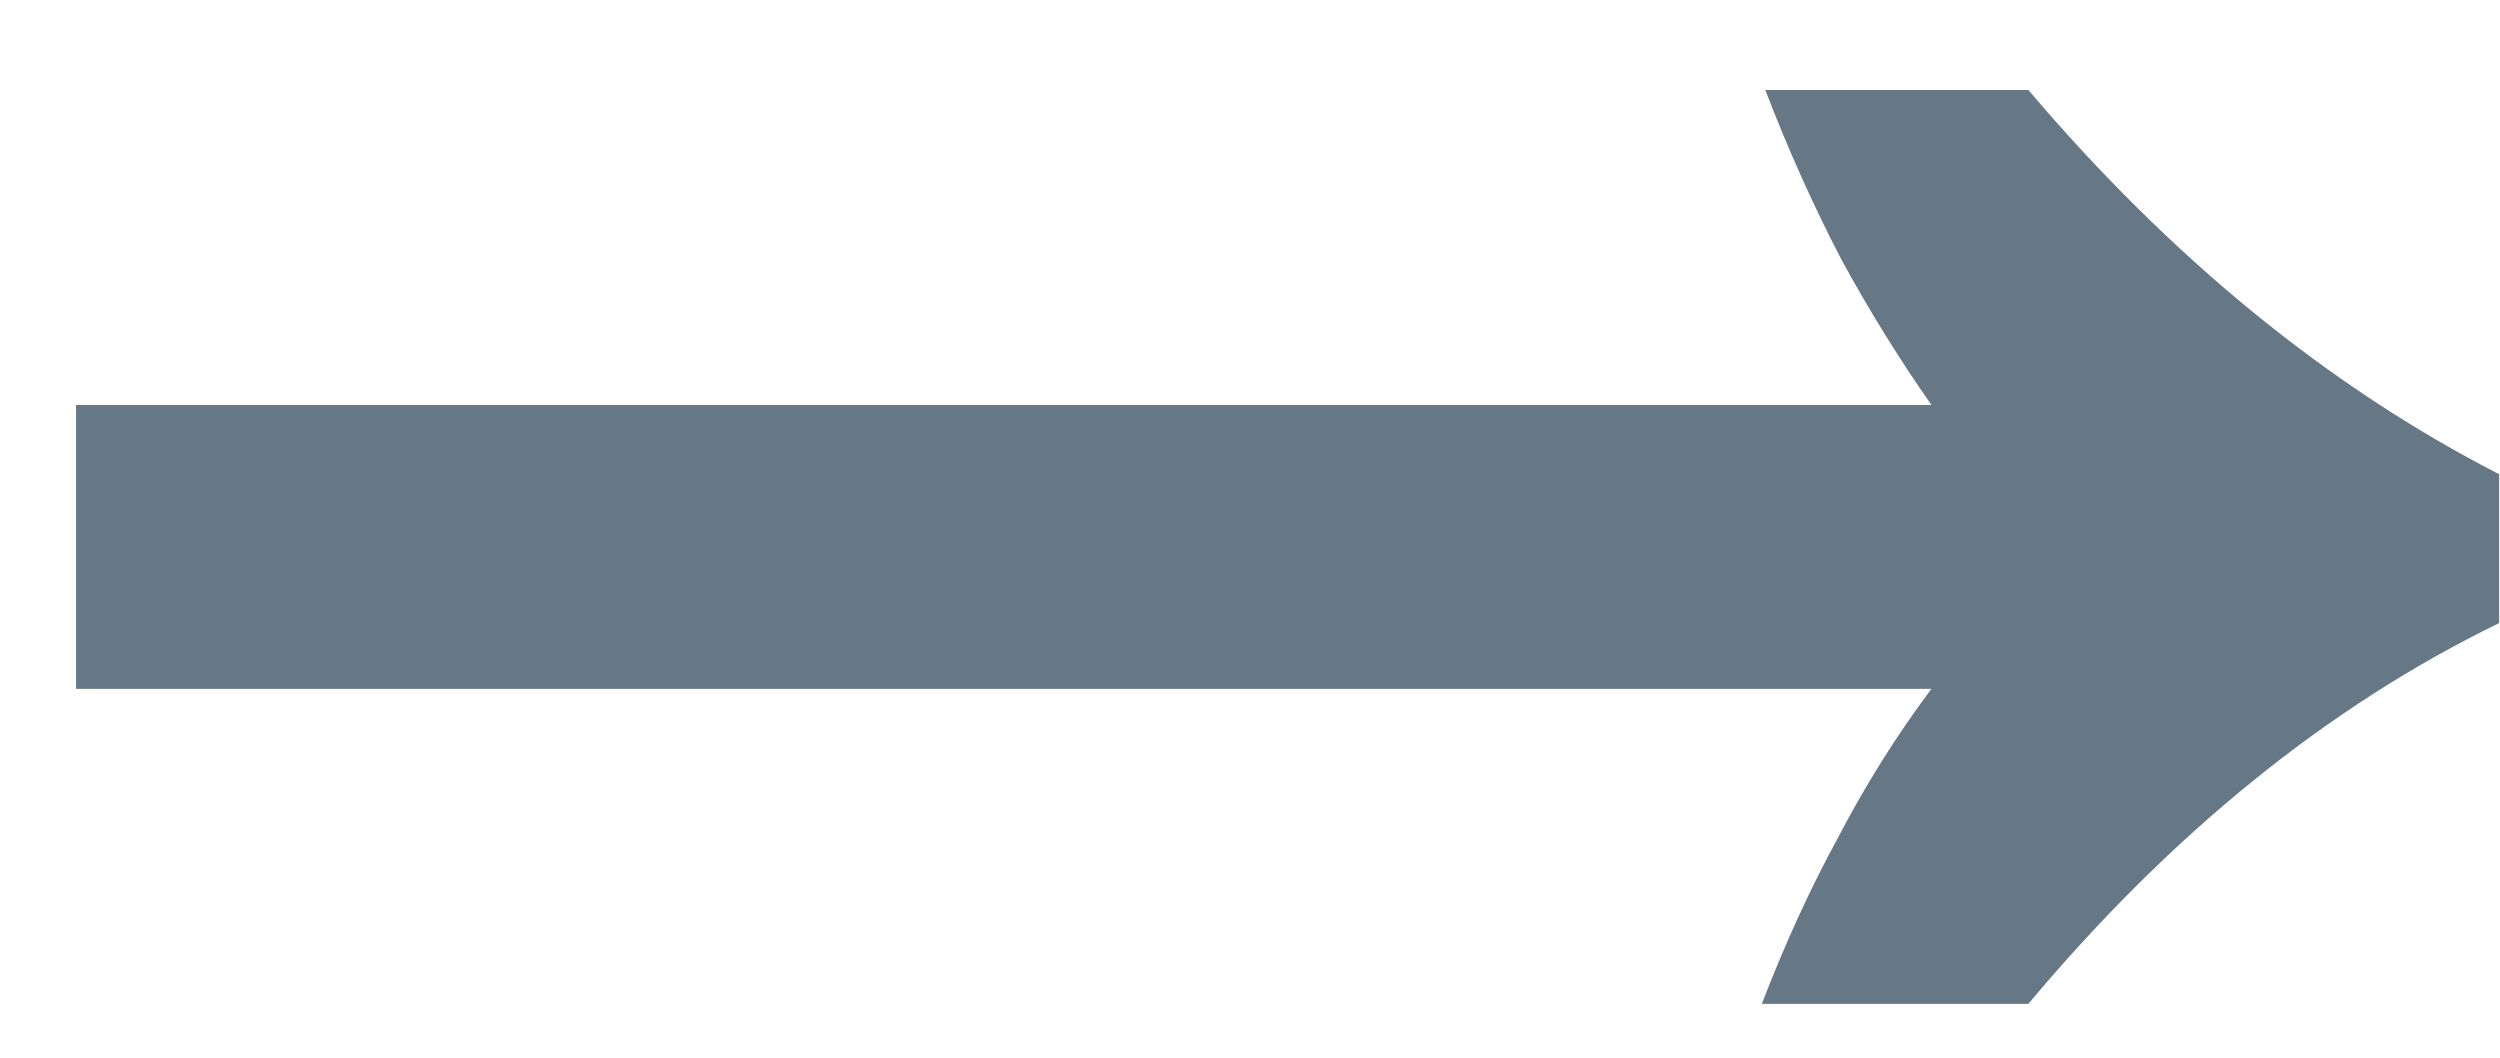 <?xml version="1.0" encoding="UTF-8"?>
<svg width="26px" height="11px" viewBox="0 0 26 11" version="1.1" xmlns="http://www.w3.org/2000/svg" xmlns:xlink="http://www.w3.org/1999/xlink">
    <title>Path</title>
    <g id="Page-4" stroke="none" stroke-width="1" fill="none" fill-rule="evenodd">
        <g id="Group" transform="translate(-169, -9)" fill="#667886">
            <path d="M187.323,19.44 C187.563,18.816 187.827,18.24 188.115,17.712 C188.403,17.16 188.727,16.644 189.087,16.164 L169.791,16.164 L169.791,13.212 L189.087,13.212 C188.751,12.732 188.439,12.228 188.151,11.7 C187.863,11.148 187.599,10.56 187.359,9.936 L190.095,9.936 C191.583,11.688 193.215,13.02 194.991,13.932 L194.991,15.48 C193.215,16.344 191.583,17.664 190.095,19.44 L187.323,19.44 Z" id="Path" fill-rule="nonzero"></path>
        </g>
    </g>
</svg>